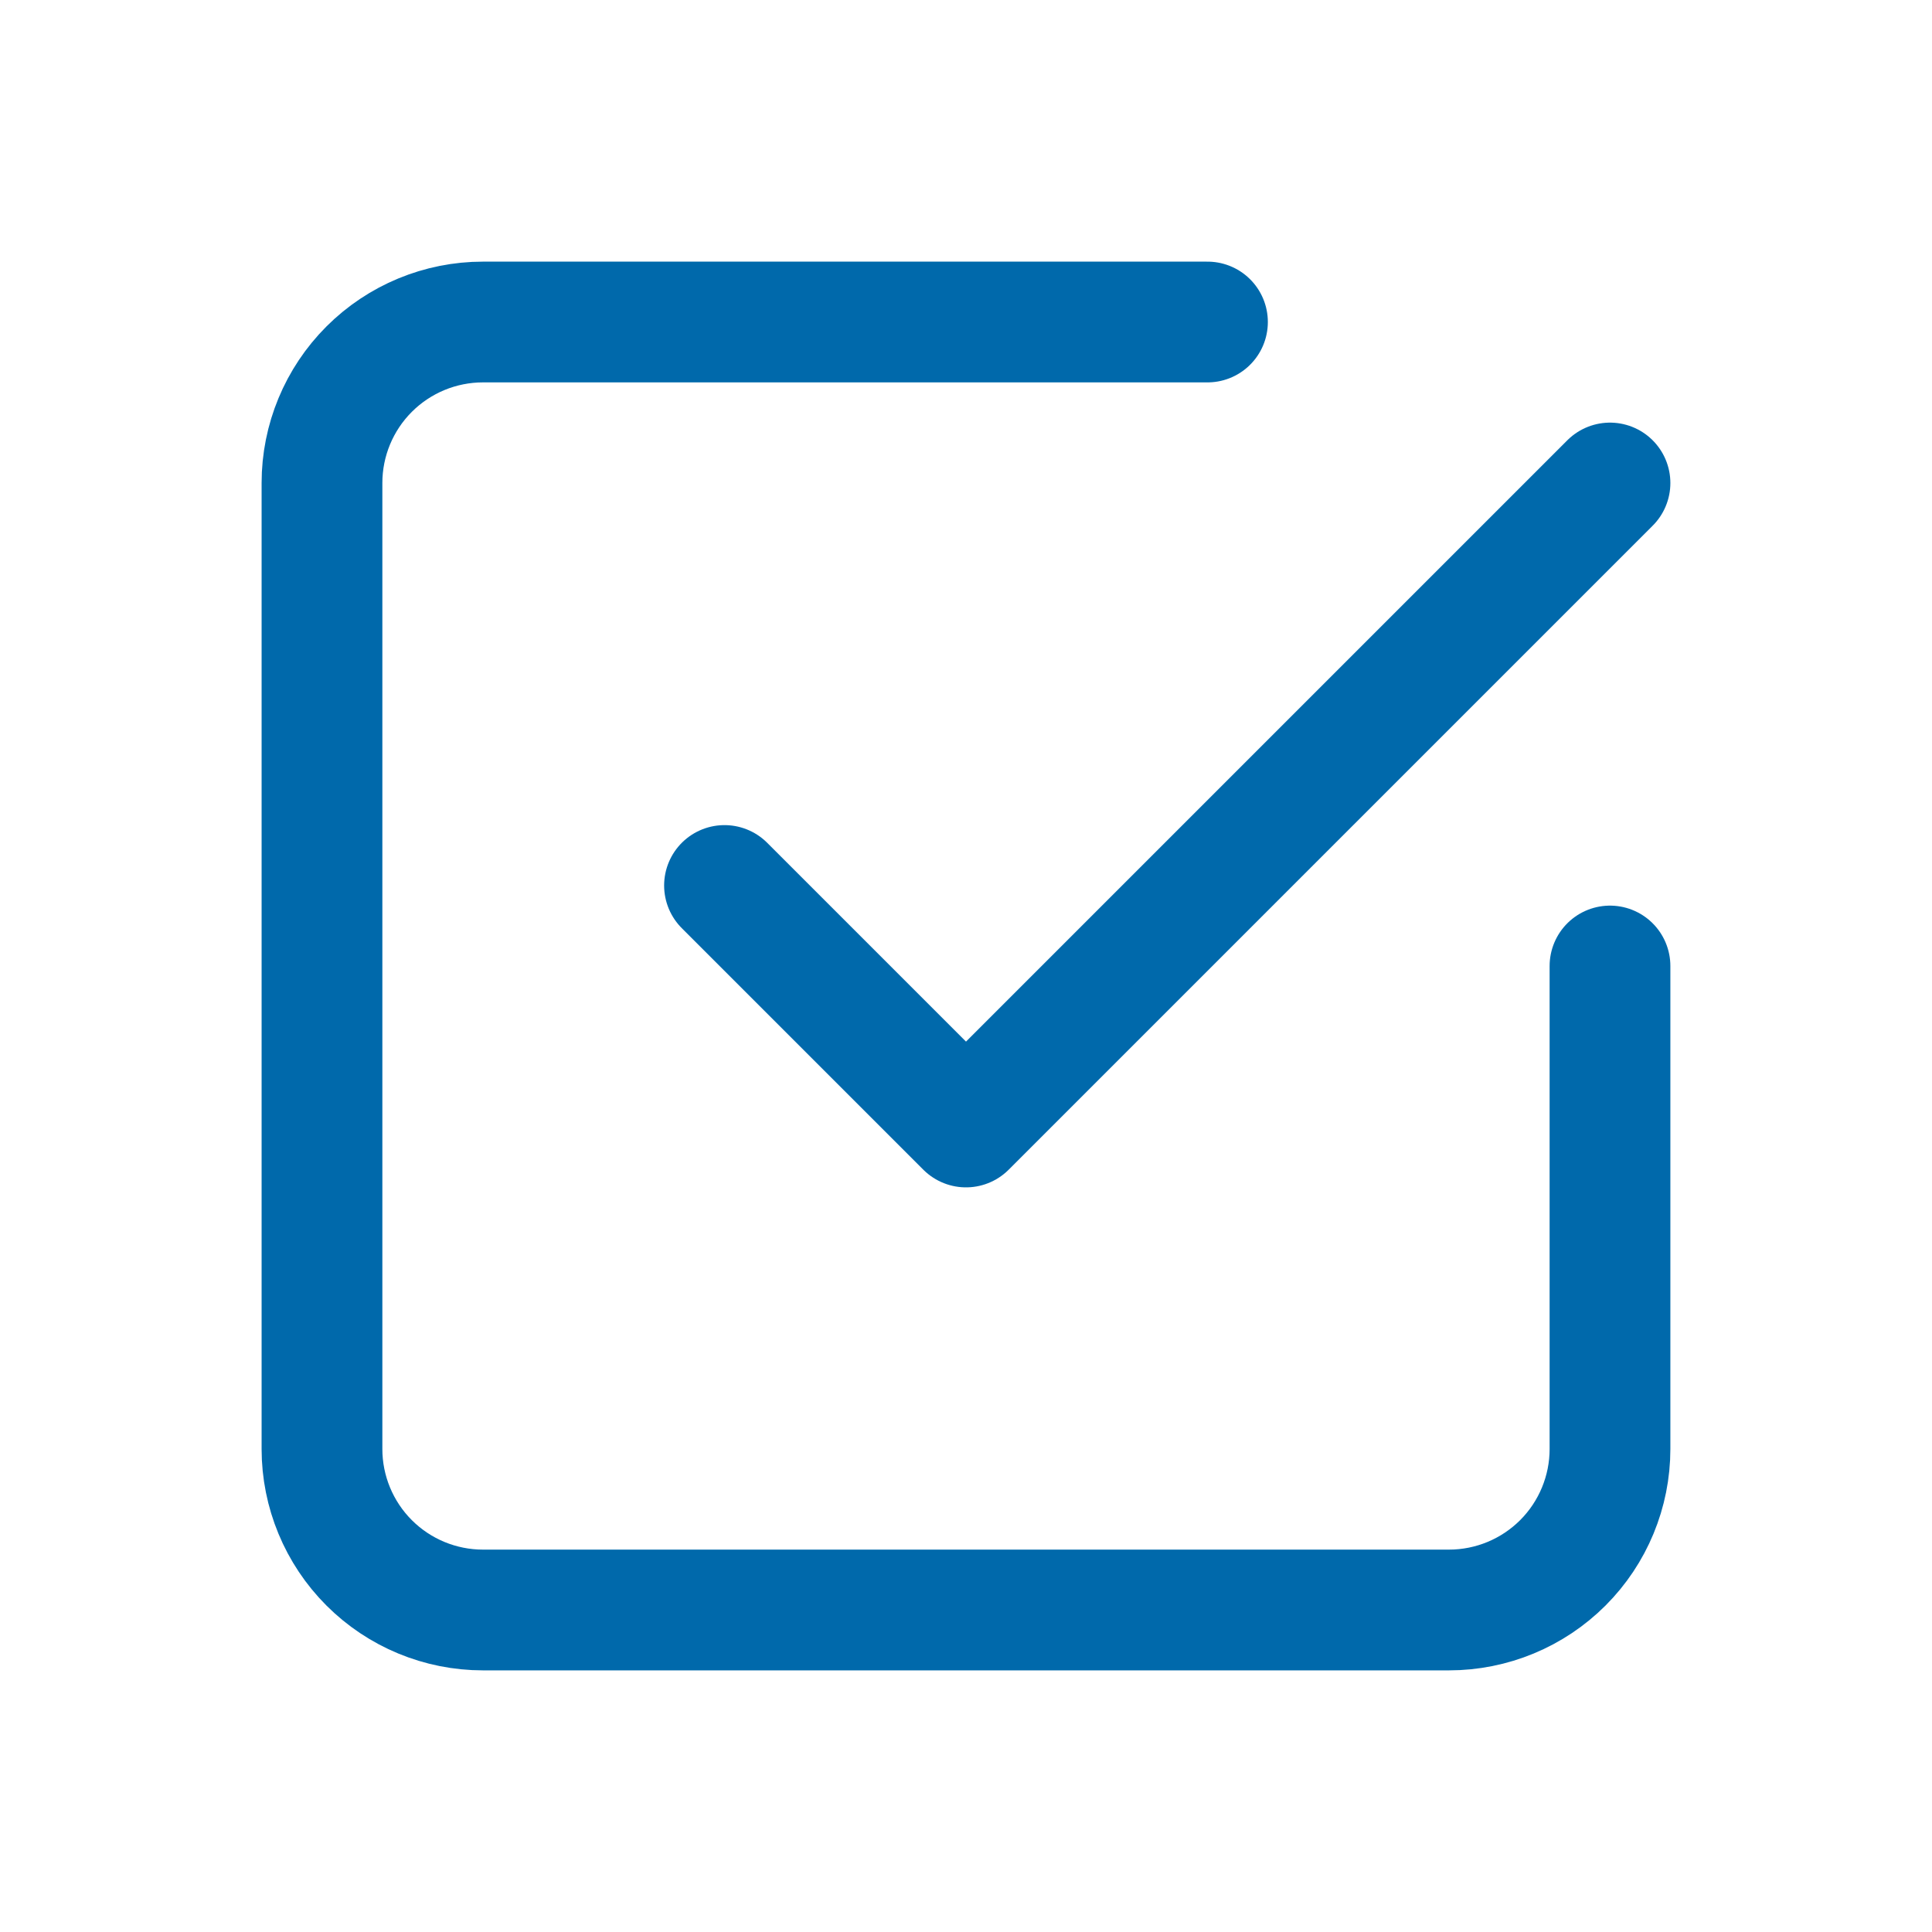 <svg width="64" height="64" viewBox="0 0 64 64" fill="none" xmlns="http://www.w3.org/2000/svg">
<g clip-path="url(#clip0_17527_32564)">
<path d="M24 29.333L32 37.333L53.333 16" stroke="#0069AB" stroke-width="4" stroke-linecap="round" stroke-linejoin="round"/>
<path d="M53.333 32V48C53.333 49.414 52.771 50.771 51.771 51.771C50.77 52.771 49.414 53.333 47.999 53.333H15.999C14.585 53.333 13.228 52.771 12.228 51.771C11.228 50.771 10.666 49.414 10.666 48V16C10.666 14.585 11.228 13.229 12.228 12.229C13.228 11.229 14.585 10.667 15.999 10.667H39.999" stroke="#0069AB" stroke-width="4" stroke-linecap="round" stroke-linejoin="round"/>
</g>
<defs>
<clipPath id="clip0_17527_32564">
<rect width="64" height="64" fill="white"/>
</clipPath>
</defs>
</svg>
